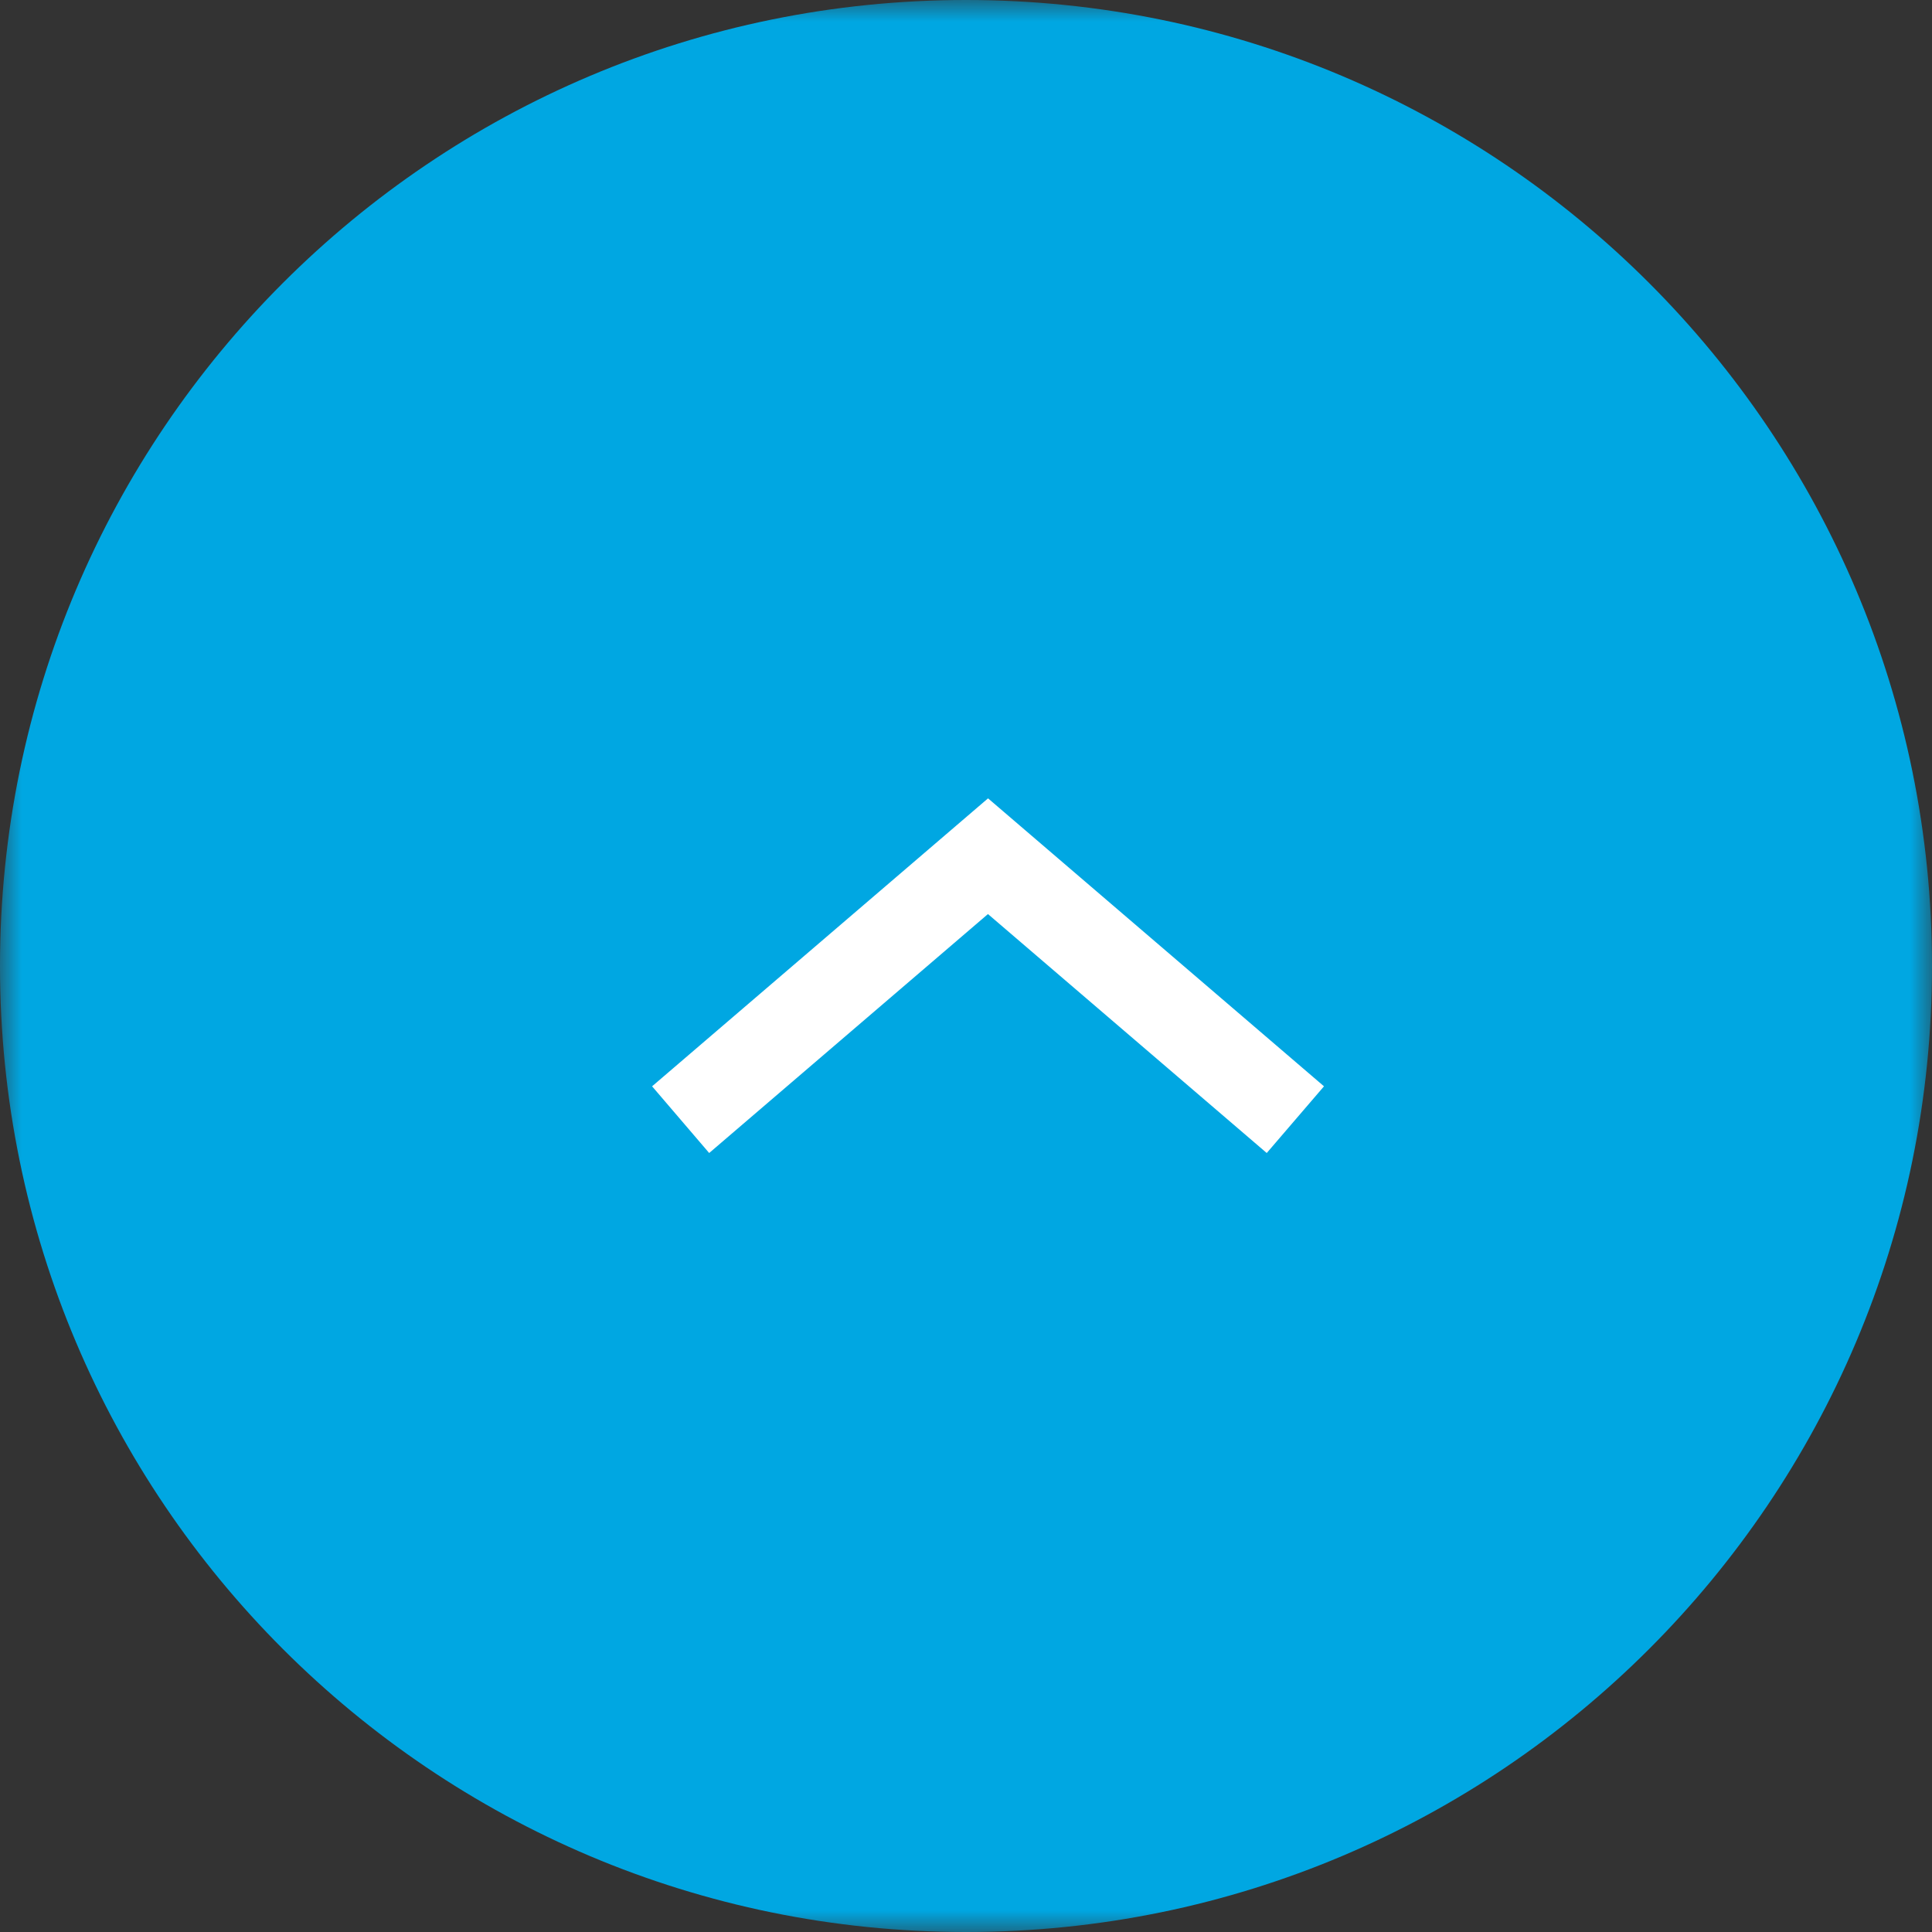 <svg width="44" height="44" viewBox="0 0 44 44" fill="none" xmlns="http://www.w3.org/2000/svg">
<rect x="0" y="0" width="44" height="44" fill="#333333" stroke="none"/>
<g clip-path="url(#clip0_62_5669)">
<mask id="mask0_62_5669" style="mask-type:luminance" maskUnits="userSpaceOnUse" x="0" y="0" width="44" height="44">
<path d="M44 0H0V44H44V0Z" fill="white"/>
</mask>
<g mask="url(#mask0_62_5669)">
<path d="M22 44C34.15 44 44 34.15 44 22C44 9.85 34.15 0 22 0C9.85 0 0 9.85 0 22C0 34.15 9.85 44 22 44Z" fill="#00A7E2"/>
<path d="M28.849 26.259L22.5 20.817L16.151 26.259L14.851 24.74L22.502 18.182L30.153 24.74L28.849 26.259Z" fill="white"/>
</g>
</g>
<defs>
<clipPath id="clip0_62_5669">
<rect width="44" height="44" fill="white"/>
</clipPath>
</defs>
</svg>
